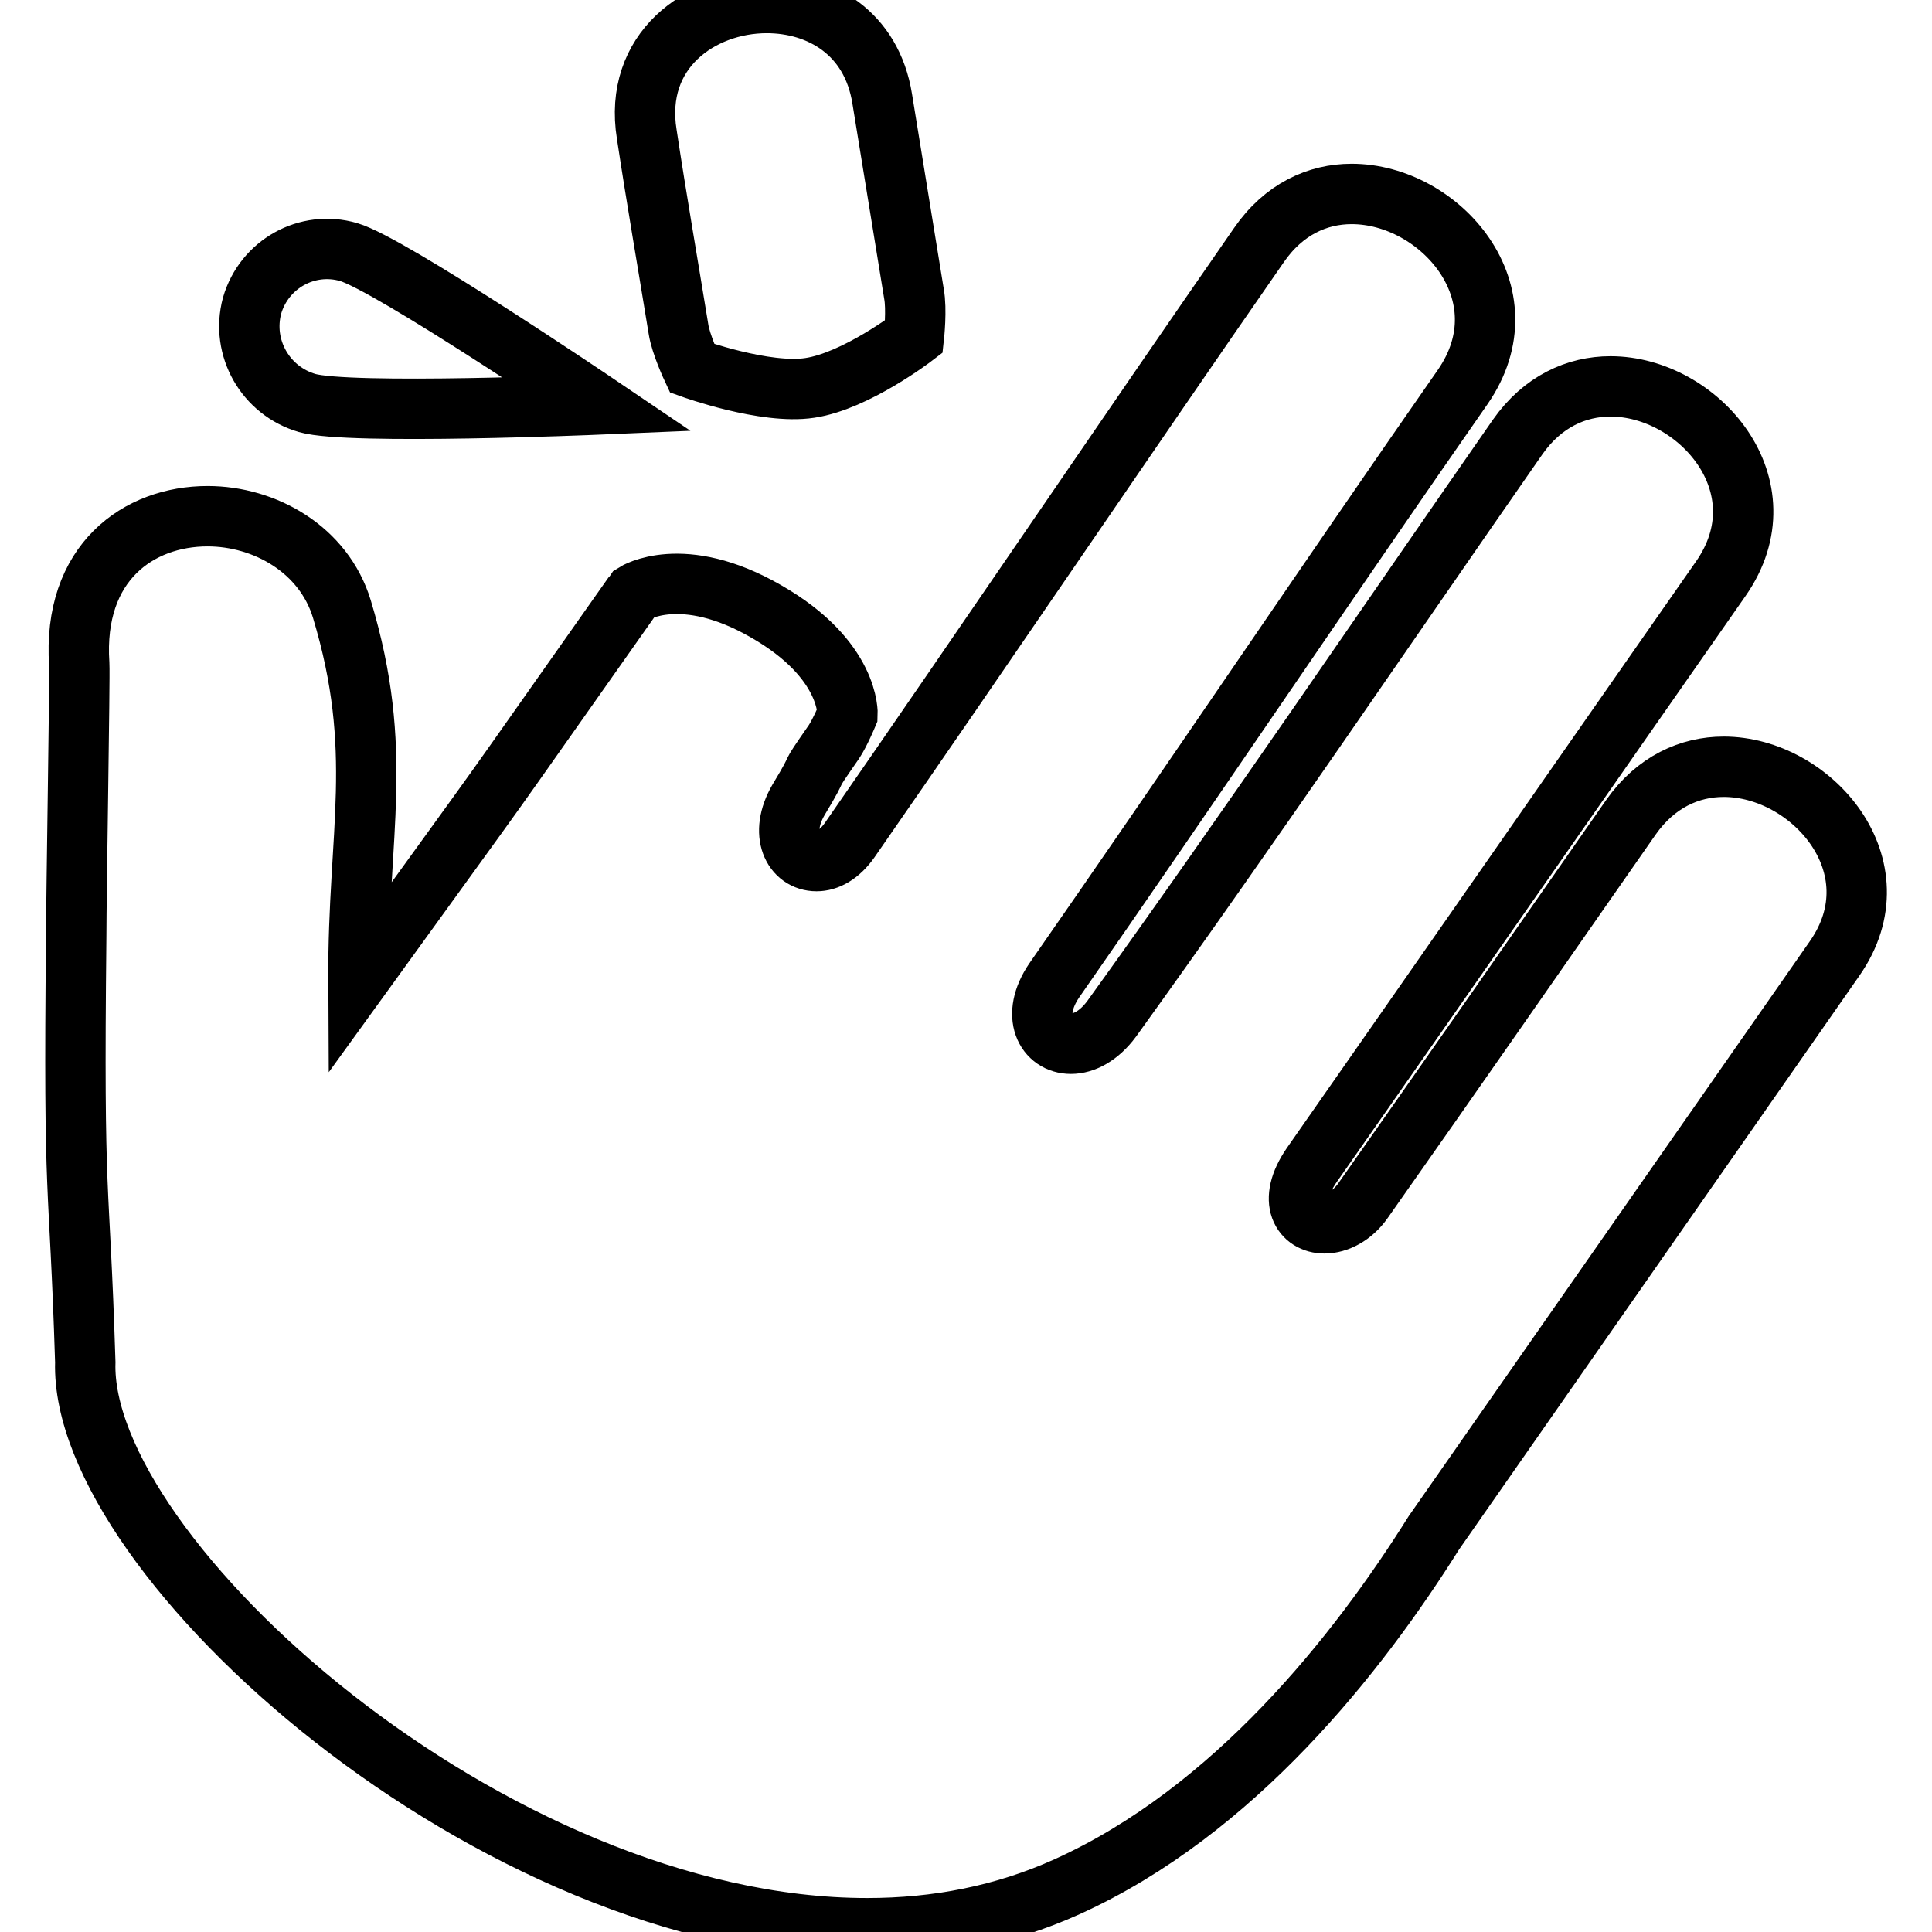 <?xml version="1.0" encoding="utf-8"?>
<!-- Svg Vector Icons : http://www.onlinewebfonts.com/icon -->
<!DOCTYPE svg PUBLIC "-//W3C//DTD SVG 1.1//EN" "http://www.w3.org/Graphics/SVG/1.1/DTD/svg11.dtd">
<svg version="1.1" xmlns="http://www.w3.org/2000/svg" xmlns:xlink="http://www.w3.org/1999/xlink" x="0px" y="0px" viewBox="0 0 256 256" enable-background="new 0 0 256 256" xml:space="preserve">
<g> <path stroke-width="8" fill-opacity="0" stroke="#000000"  d="M40.7,53.4c5.5,1.6,38.5,0.2,38.5,0.2S51.7,35,46.2,33.4c-5.5-1.6-11.2,1.6-12.8,7.1 C31.9,46.1,35.2,51.8,40.7,53.4z M89.9,43.6c0.3,2,1.8,5.2,1.8,5.2s9.7,3.5,15.6,2.6c6.1-0.9,13.8-6.8,13.8-6.8s0.4-3.6,0-5.7 c-1.4-8.6-2.8-17.2-4.2-25.8c-1.4-8.8-8.3-12.7-15.3-12.7c-8.8,0-17.7,6.3-15.9,17.4C87,26.4,88.5,35,89.9,43.6z M228.4,101.6 c-4.5,0-9,2-12.3,6.7c-11.8,16.9-23.6,33.9-35.5,50.8c-1.4,2-3.4,3-5.1,3c-2.9,0-5-2.9-1.7-7.7c18.1-25.9,36.1-51.8,54.2-77.7 c8.6-12.3-3-25.5-14.6-25.5c-4.5,0-9,2-12.3,6.7c-17.9,25.7-35.5,51.7-53.8,77.1c-1.7,2.3-3.7,3.3-5.4,3.3c-3.3,0-5.4-3.7-2.2-8.4 c17.7-25.4,36.6-53.5,54.1-78.6c8.6-12.4-3-25.6-14.7-25.6c-4.5,0-9,2-12.3,6.8c-17.5,25.2-36.7,53.6-54.2,78.8 c-1.4,2-3,2.8-4.4,2.8c-3.1,0-5-3.6-2.4-8.1c3.5-5.8,0.6-1.8,4.7-7.7c0.8-1.2,1.8-3.6,1.8-3.6s0.4-7.3-10.8-13.7 c-11.1-6.4-17.4-2.4-17.4-2.4s-0.2,0.3-0.4,0.5C60,112.7,71.5,96.6,47.5,129.8c-0.1-19.5,3.5-30.2-2.2-49.1 c-2.4-7.9-10.2-12.3-17.8-12.3c-9.1,0-17.9,6.1-17,19.6c0.1,1.6-0.4,30.8-0.4,36c-0.4,36.9,0.4,31,1.2,56.5 c-0.8,25.8,54,75,103.6,75c9.2,0,18.1-1.7,26.5-5.5c22.1-10,38.5-30.8,48.6-46.9c17.7-25.4,35.4-50.7,53.1-76.1 C251.6,114.8,240,101.6,228.4,101.6z"/></g>
</svg>
